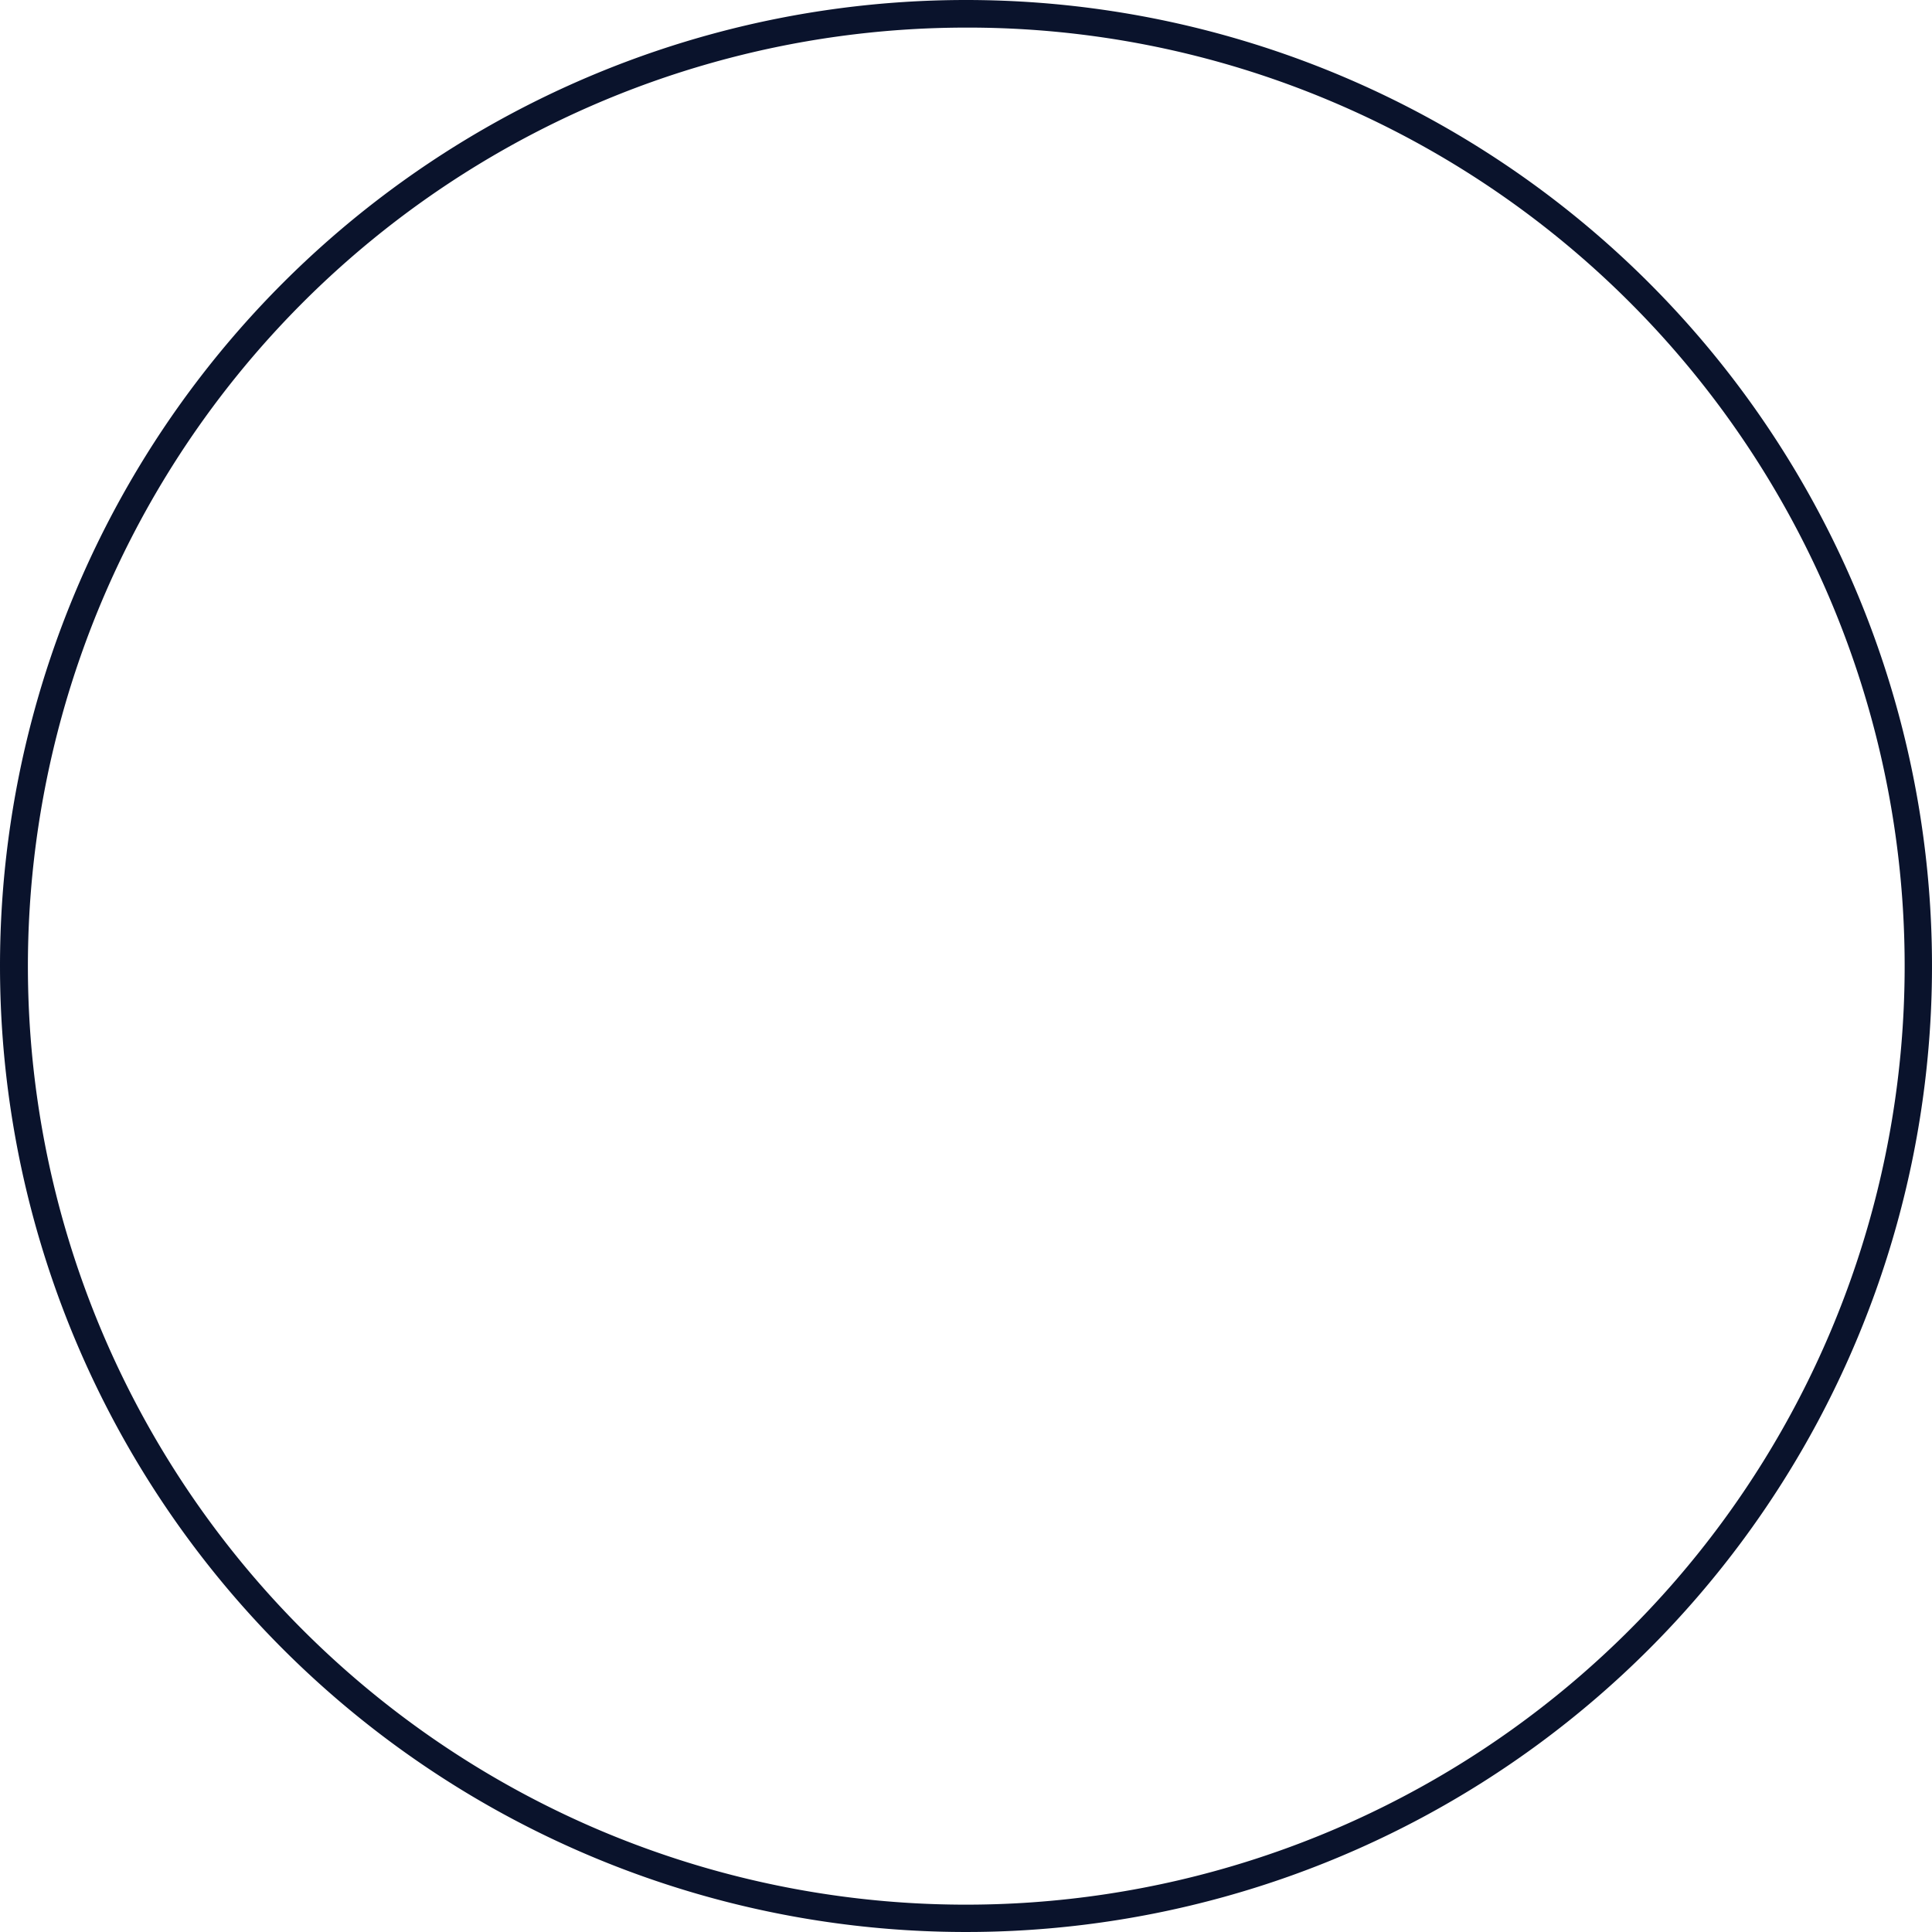 <svg xmlns="http://www.w3.org/2000/svg" xmlns:xlink="http://www.w3.org/1999/xlink" width="70" height="70" viewBox="0 0 70 70">
  <rect x="0" y="0" width="70" height="70" fill="#808080" stroke="none"/>
  <defs>
    <clipPath id="clip-icon_boules">
      <rect width="70" height="70"/>
    </clipPath>
  </defs>
  <g id="icon_boules" data-name="icon – boules" clip-path="url(#clip-icon_boules)">
    <rect width="70" height="70" fill="#fff"/>
    <path id="Tracé_238" data-name="Tracé 238" d="M35,1A34.009,34.009,0,0,0,21.766,66.329,34.009,34.009,0,0,0,48.234,3.671,33.786,33.786,0,0,0,35,1m0-1A35,35,0,1,1,0,35,35,35,0,0,1,35,0Z" fill="#0a132c"/>
  </g>
</svg>
